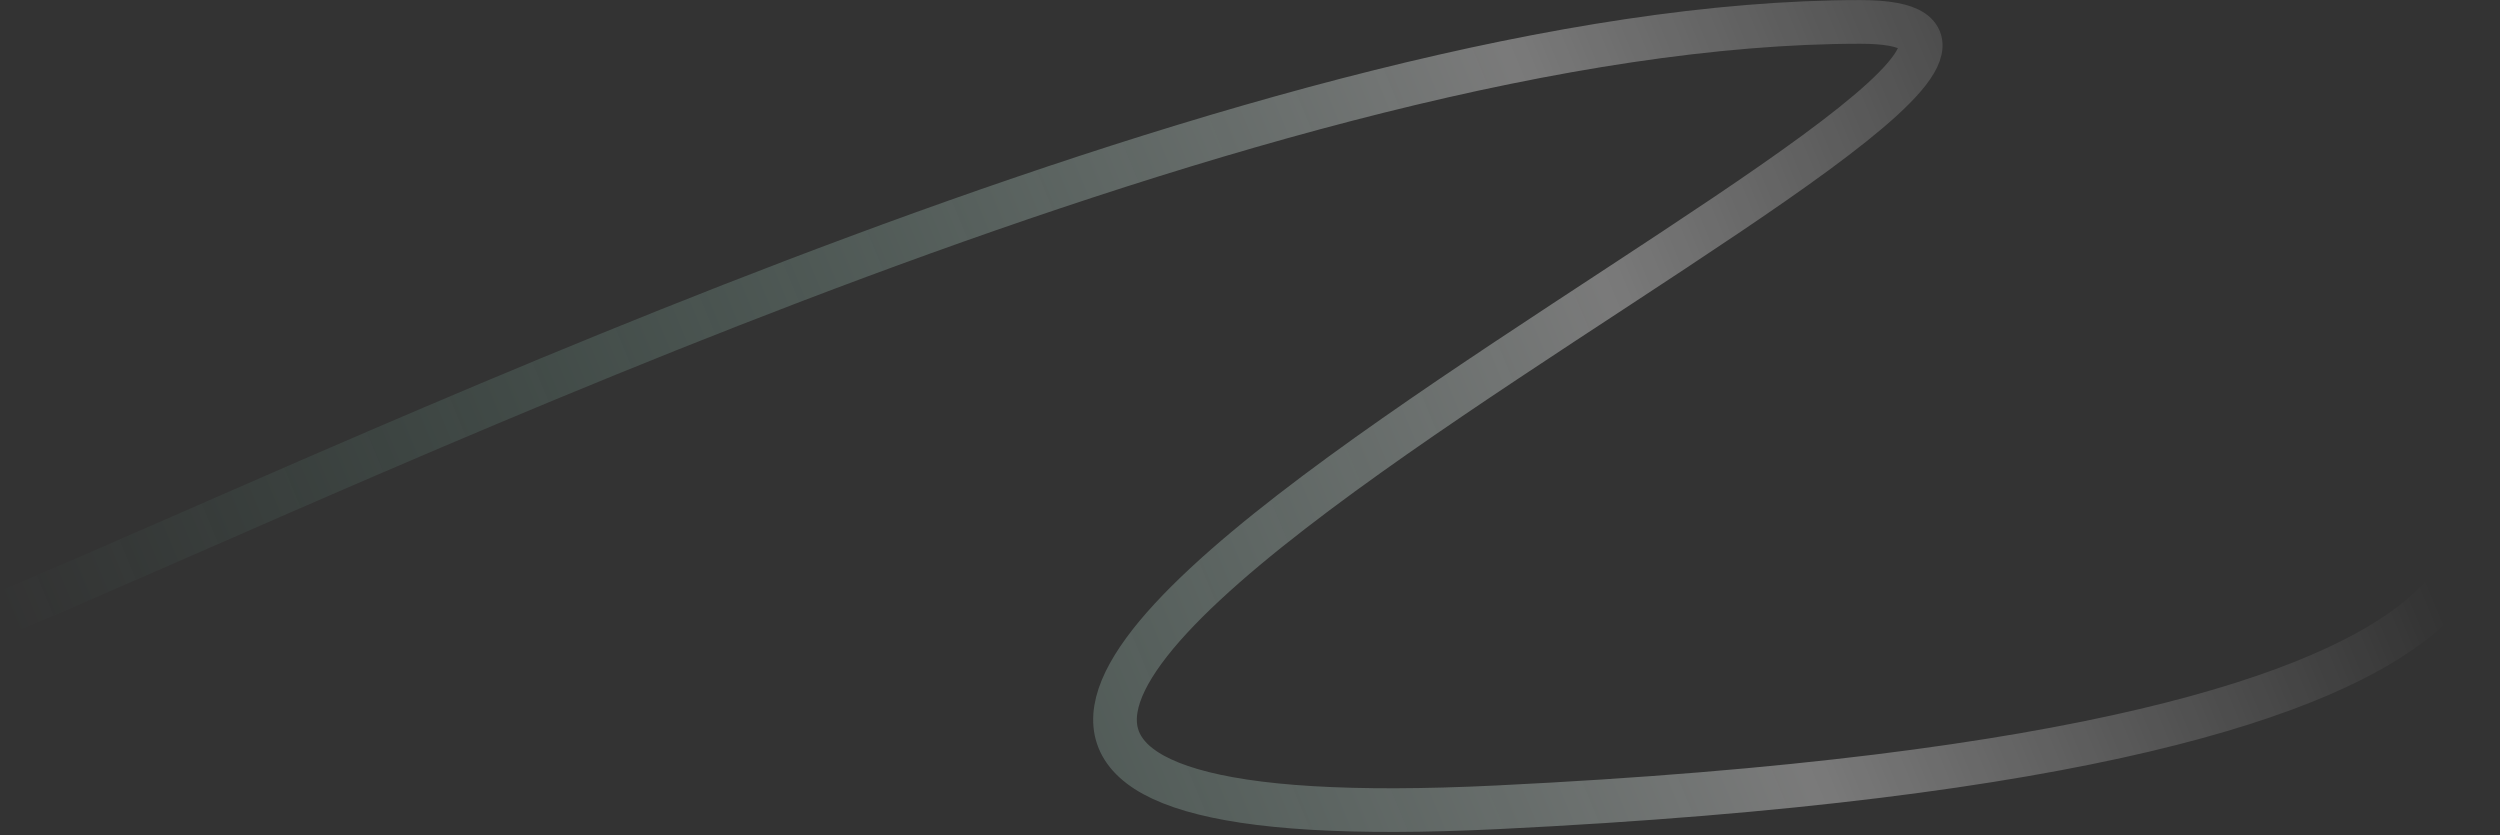 <?xml version="1.0" encoding="UTF-8"?> <svg xmlns="http://www.w3.org/2000/svg" width="458" height="153" viewBox="0 0 458 153" fill="none"><rect x="0" y="0" width="458" height="153" fill="#333333" stroke="none"/><path opacity="0.7" d="M2.045 111.737C71.019 82.706 234.147 4.015 340.799 4.015C418.048 4.015 58.316 158.442 274.307 147.896C490.299 137.35 450.352 86.052 450.352 86.052" stroke="url(#paint0_linear_7040_585)" stroke-width="8"></path><defs><linearGradient id="paint0_linear_7040_585" x1="482.057" y1="5.201" x2="-243.689" y2="306.508" gradientUnits="userSpaceOnUse"><stop offset="0.093" stop-color="white" stop-opacity="0"></stop><stop offset="0.244" stop-color="white" stop-opacity="0.5"></stop><stop offset="0.618" stop-color="#7CEFC6" stop-opacity="0"></stop></linearGradient></defs></svg> 